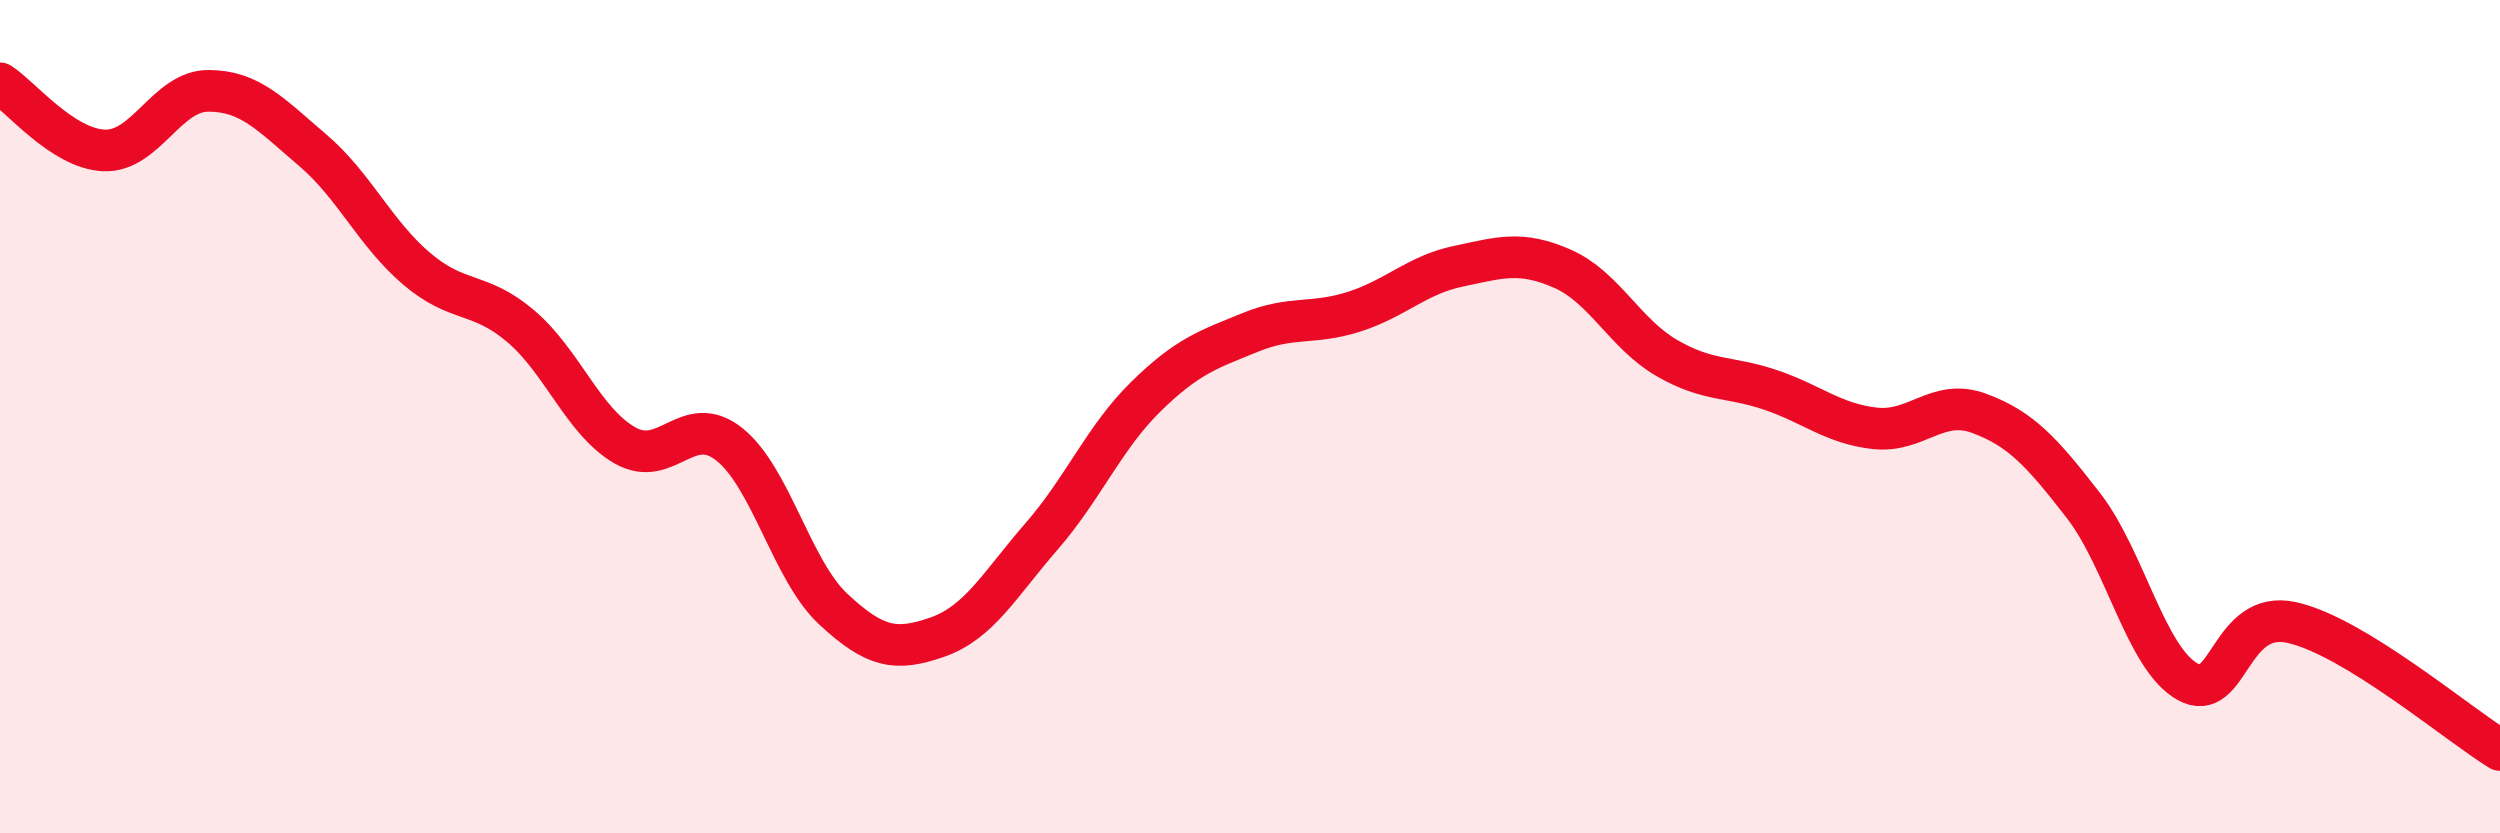 
    <svg width="60" height="20" viewBox="0 0 60 20" xmlns="http://www.w3.org/2000/svg">
      <path
        d="M 0,2 C 0.5,2.32 1.5,3.57 2.5,3.61 C 3.5,3.65 4,2.18 5,2.18 C 6,2.18 6.5,2.75 7.5,3.6 C 8.5,4.45 9,5.6 10,6.45 C 11,7.3 11.5,6.98 12.5,7.83 C 13.5,8.68 14,10.12 15,10.69 C 16,11.26 16.5,9.87 17.5,10.66 C 18.5,11.45 19,13.69 20,14.62 C 21,15.55 21.5,15.64 22.5,15.29 C 23.5,14.94 24,14.02 25,12.87 C 26,11.72 26.5,10.5 27.5,9.52 C 28.5,8.54 29,8.39 30,7.98 C 31,7.57 31.5,7.8 32.5,7.48 C 33.5,7.16 34,6.6 35,6.39 C 36,6.18 36.5,6.01 37.5,6.45 C 38.5,6.89 39,8.01 40,8.59 C 41,9.17 41.5,9.02 42.5,9.36 C 43.5,9.7 44,10.17 45,10.28 C 46,10.39 46.5,9.55 47.5,9.92 C 48.5,10.29 49,10.84 50,12.13 C 51,13.42 51.5,15.8 52.5,16.36 C 53.5,16.92 53.5,14.61 55,14.94 C 56.5,15.27 59,17.39 60,18L60 20L0 20Z"
        fill="#EB0A25"
        opacity="0.1"
        stroke-linecap="round"
        stroke-linejoin="round"
      />
      <path
        d="M 0,2 C 0.5,2.32 1.5,3.57 2.5,3.61 C 3.5,3.65 4,2.18 5,2.18 C 6,2.18 6.5,2.75 7.5,3.6 C 8.5,4.45 9,5.6 10,6.45 C 11,7.3 11.5,6.98 12.5,7.83 C 13.5,8.68 14,10.12 15,10.69 C 16,11.26 16.5,9.87 17.5,10.66 C 18.5,11.45 19,13.69 20,14.62 C 21,15.55 21.5,15.64 22.5,15.29 C 23.5,14.94 24,14.02 25,12.87 C 26,11.72 26.5,10.5 27.5,9.52 C 28.5,8.54 29,8.39 30,7.98 C 31,7.57 31.5,7.8 32.5,7.48 C 33.5,7.16 34,6.6 35,6.39 C 36,6.18 36.5,6.01 37.5,6.45 C 38.5,6.89 39,8.01 40,8.59 C 41,9.17 41.5,9.02 42.5,9.36 C 43.5,9.7 44,10.17 45,10.28 C 46,10.39 46.5,9.55 47.5,9.92 C 48.5,10.29 49,10.84 50,12.13 C 51,13.42 51.5,15.8 52.5,16.36 C 53.5,16.92 53.5,14.61 55,14.94 C 56.5,15.27 59,17.39 60,18"
        stroke="#EB0A25"
        stroke-width="1"
        fill="none"
        stroke-linecap="round"
        stroke-linejoin="round"
      />
    </svg>
  